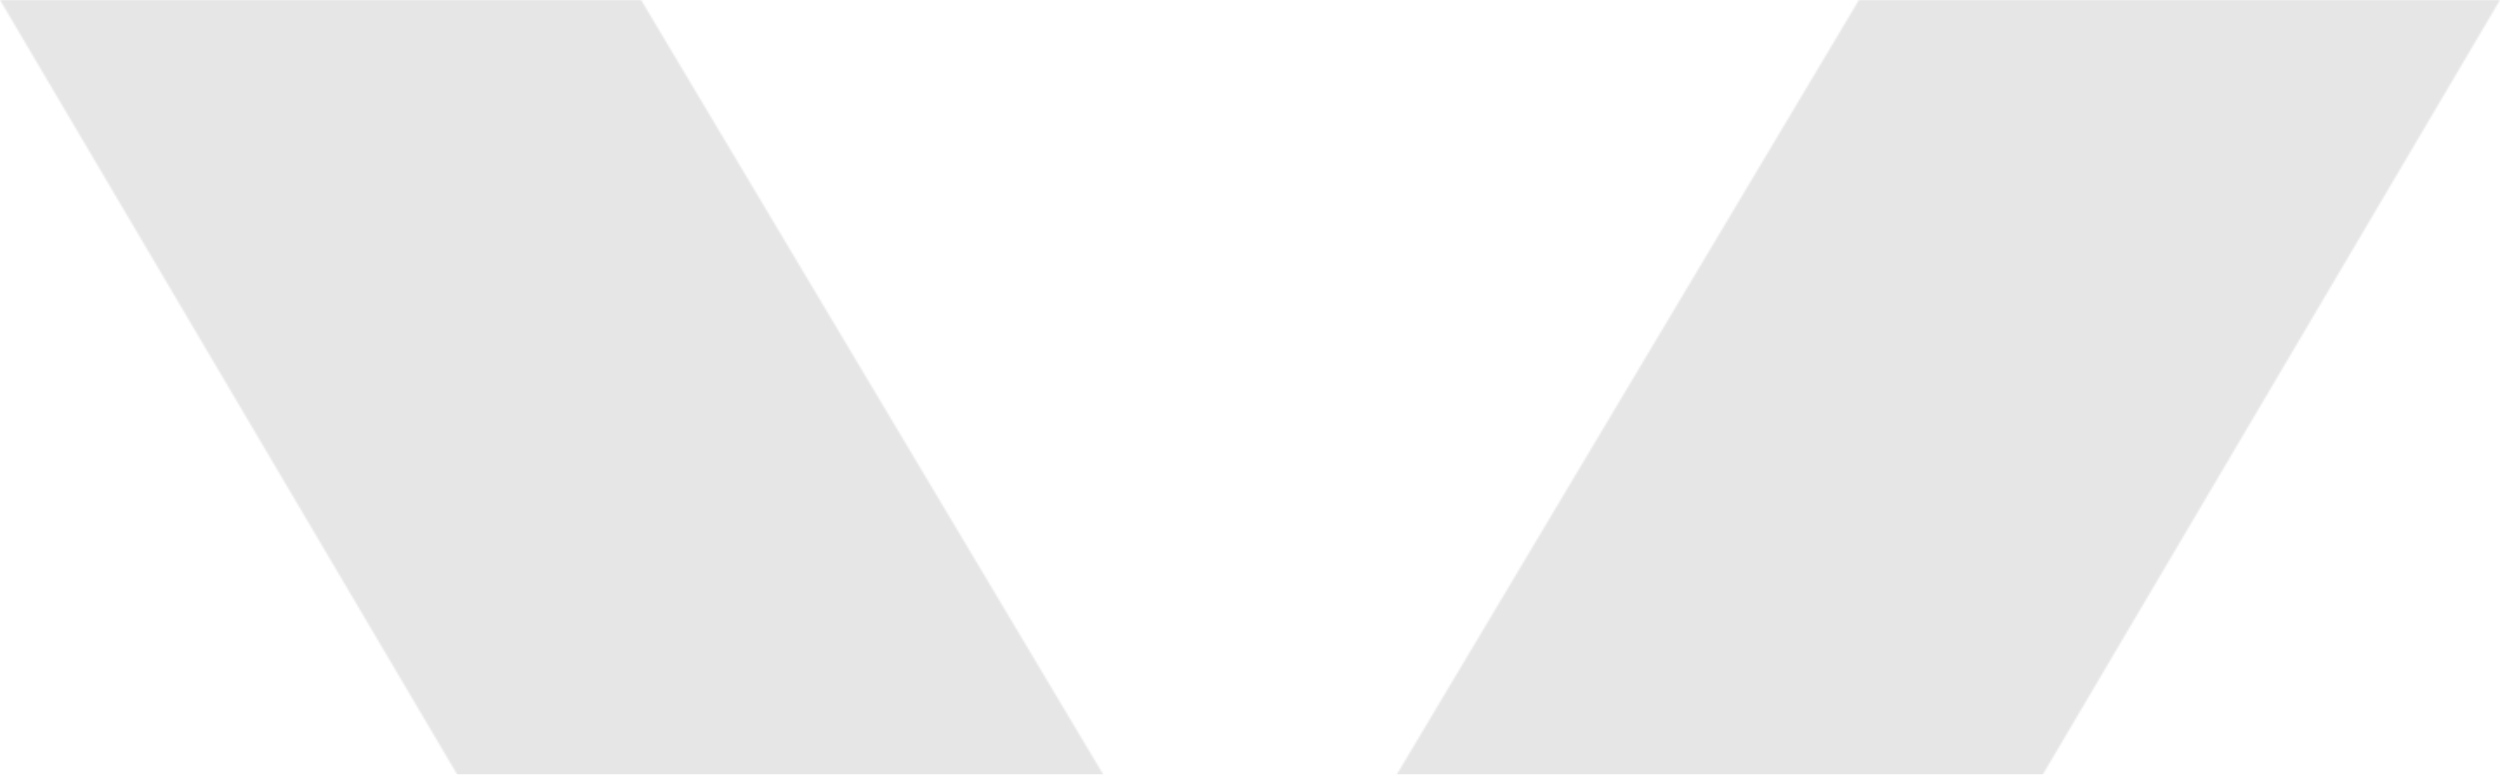 <svg width="1440" height="447" viewBox="0 0 1440 447" fill="none" xmlns="http://www.w3.org/2000/svg">
<mask id="mask0_3008_3653" style="mask-type:alpha" maskUnits="userSpaceOnUse" x="0" y="0" width="1440" height="447">
<path fill-rule="evenodd" clip-rule="evenodd" d="M0 0H369.273L635.686 446.5H263.561L0 0ZM1440 0H1070.75L804.323 446.5H1176.43L1440 0Z" fill="black"/>
</mask>
<g mask="url(#mask0_3008_3653)">
<rect opacity="0.1" width="1440" height="446" fill="black"/>
</g>
</svg>
